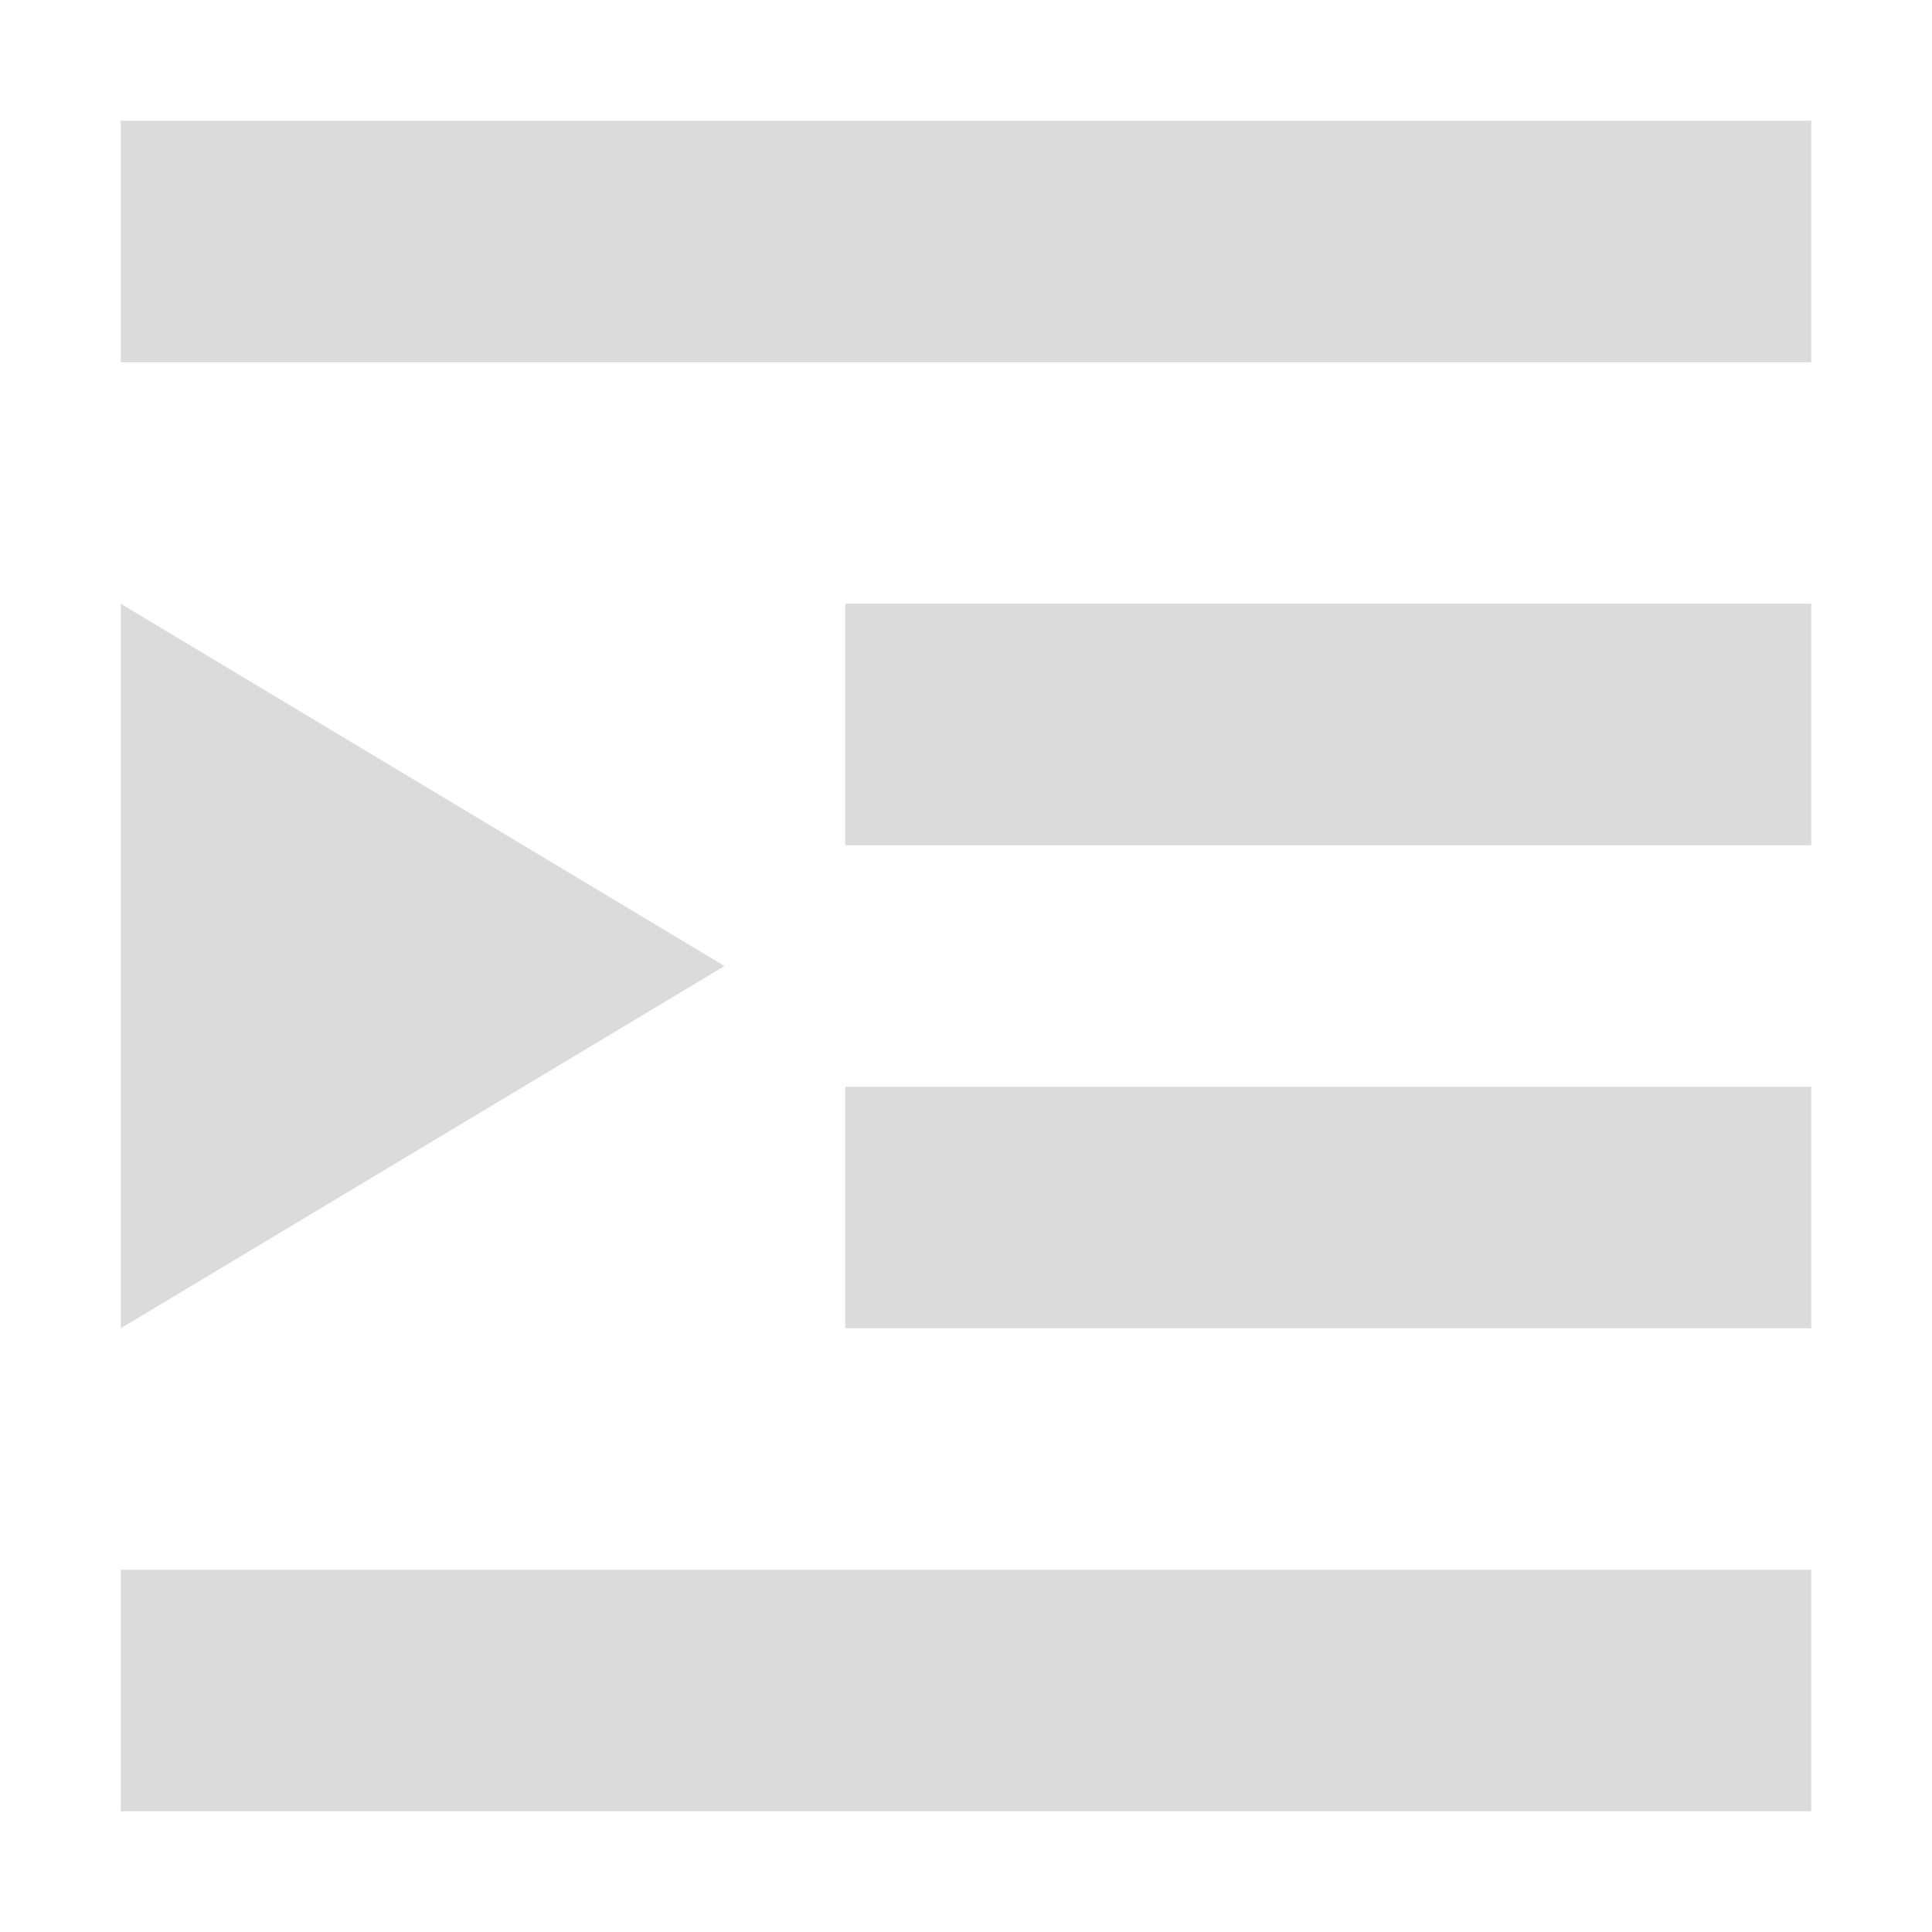 <svg xmlns="http://www.w3.org/2000/svg" width="16" height="16" version="1.1">
 <path style="fill:#dbdbdb" d="M 15,1 V 3 H 1 V 1 Z M 15,5 V 7 H 7 V 5 Z M 15,9 V 11 H 7 V 9 Z M 15,13 V 15 H 1 V 13 Z"/>
 <path style="fill:#dbdbdb" d="M 1,5 V 11 L 6,8 Z"/>
</svg>
